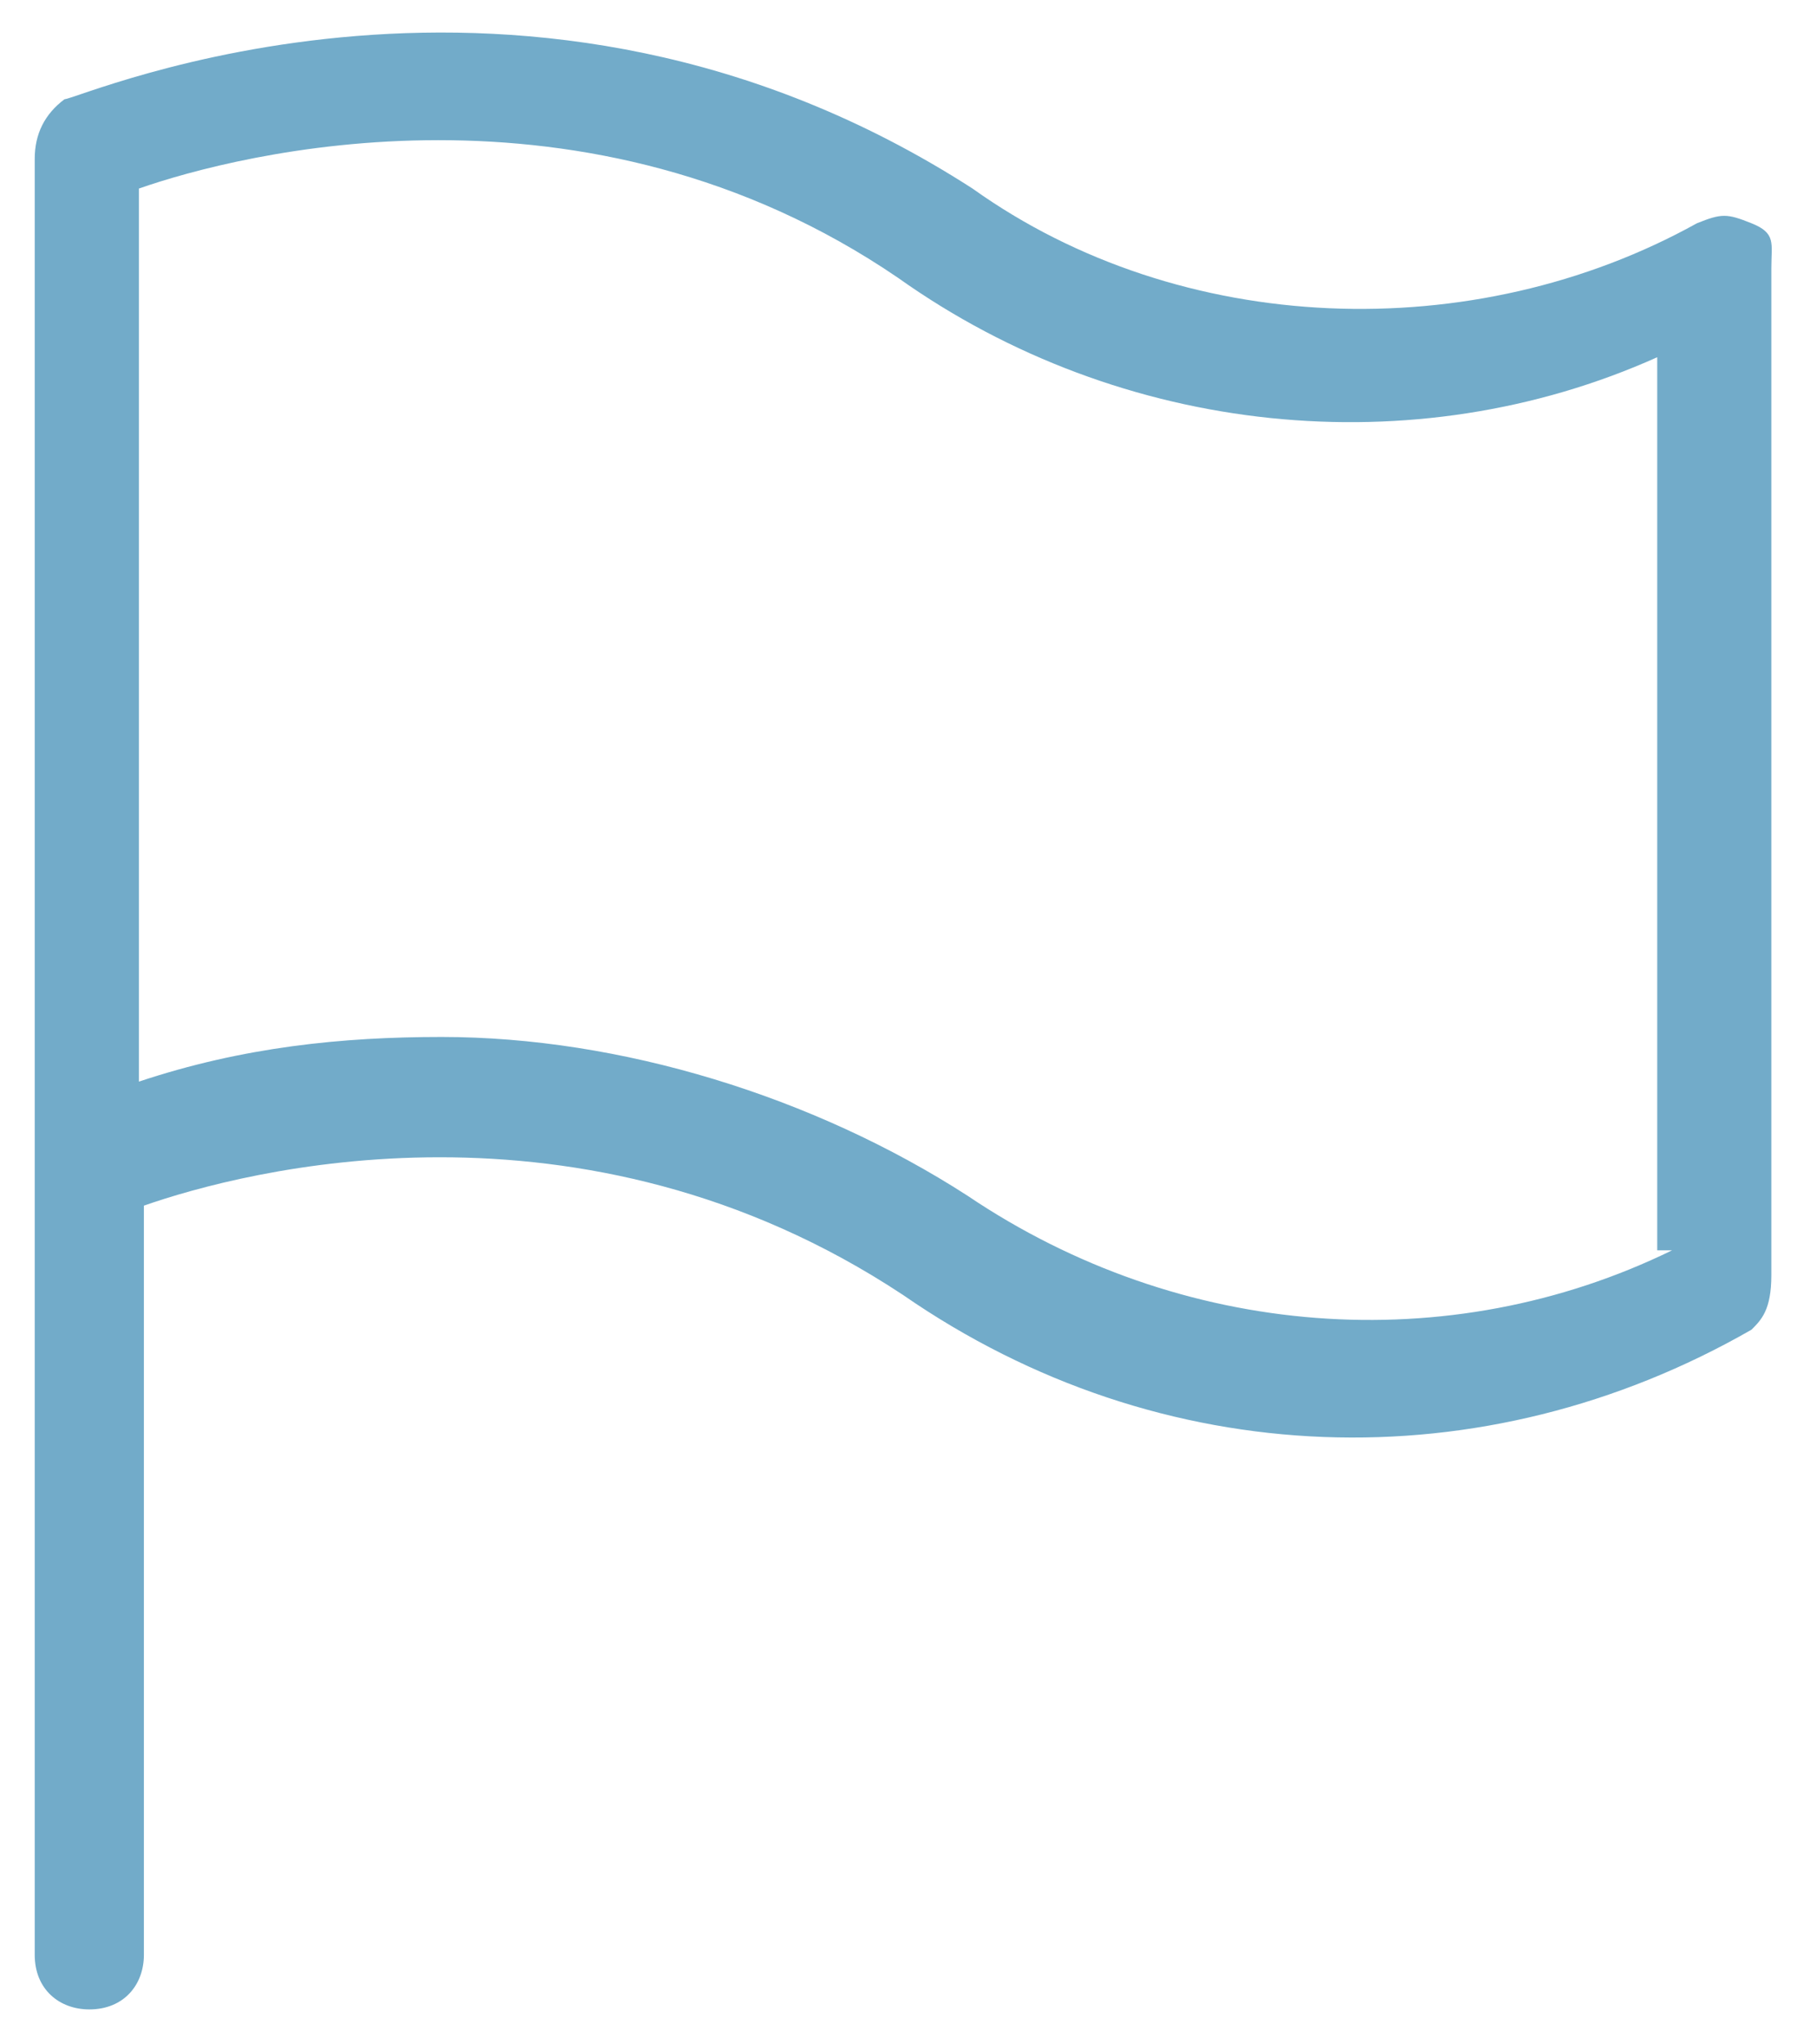 <?xml version="1.0" encoding="utf-8"?>
<!-- Generator: Adobe Illustrator 24.3.0, SVG Export Plug-In . SVG Version: 6.00 Build 0)  -->
<svg version="1.1" id="Calque_1" xmlns="http://www.w3.org/2000/svg" xmlns:xlink="http://www.w3.org/1999/xlink" x="0px" y="0px"
	 viewBox="0 0 36.6 41.2" style="enable-background:new 0 0 36.6 41.2;" xml:space="preserve">
<style type="text/css">
	.st0{fill:#72ABC9;}
</style>
<path class="st0" d="M33.7,25.2c-4.5,2.2-9.9,1.8-14.2-1.1c-3.1-2-7-3.2-10.6-3.2c-2,0-4,0.2-6.1,0.9v-18c2-0.7,9-2.5,15.3,1.8
	c4.5,3.2,10.4,3.8,15.3,1.6v18H33.7z M35.3,4.5c-0.5-0.2-0.6-0.2-1.1,0C29.7,7,23.8,6.8,19.6,3.8C10.6-2,1.6,2,1.3,2
	C0.9,2.3,0.7,2.7,0.7,3.2v36.2c0,0.7,0.5,1.1,1.1,1.1c0.7,0,1.1-0.5,1.1-1.1V24.3c2-0.7,8.8-2.5,15.3,1.8c5.2,3.6,11.7,3.8,17.1,0.7
	c0.2-0.2,0.4-0.4,0.4-1.1V5.4C35.7,4.9,35.8,4.7,35.3,4.5"/>
</svg>
